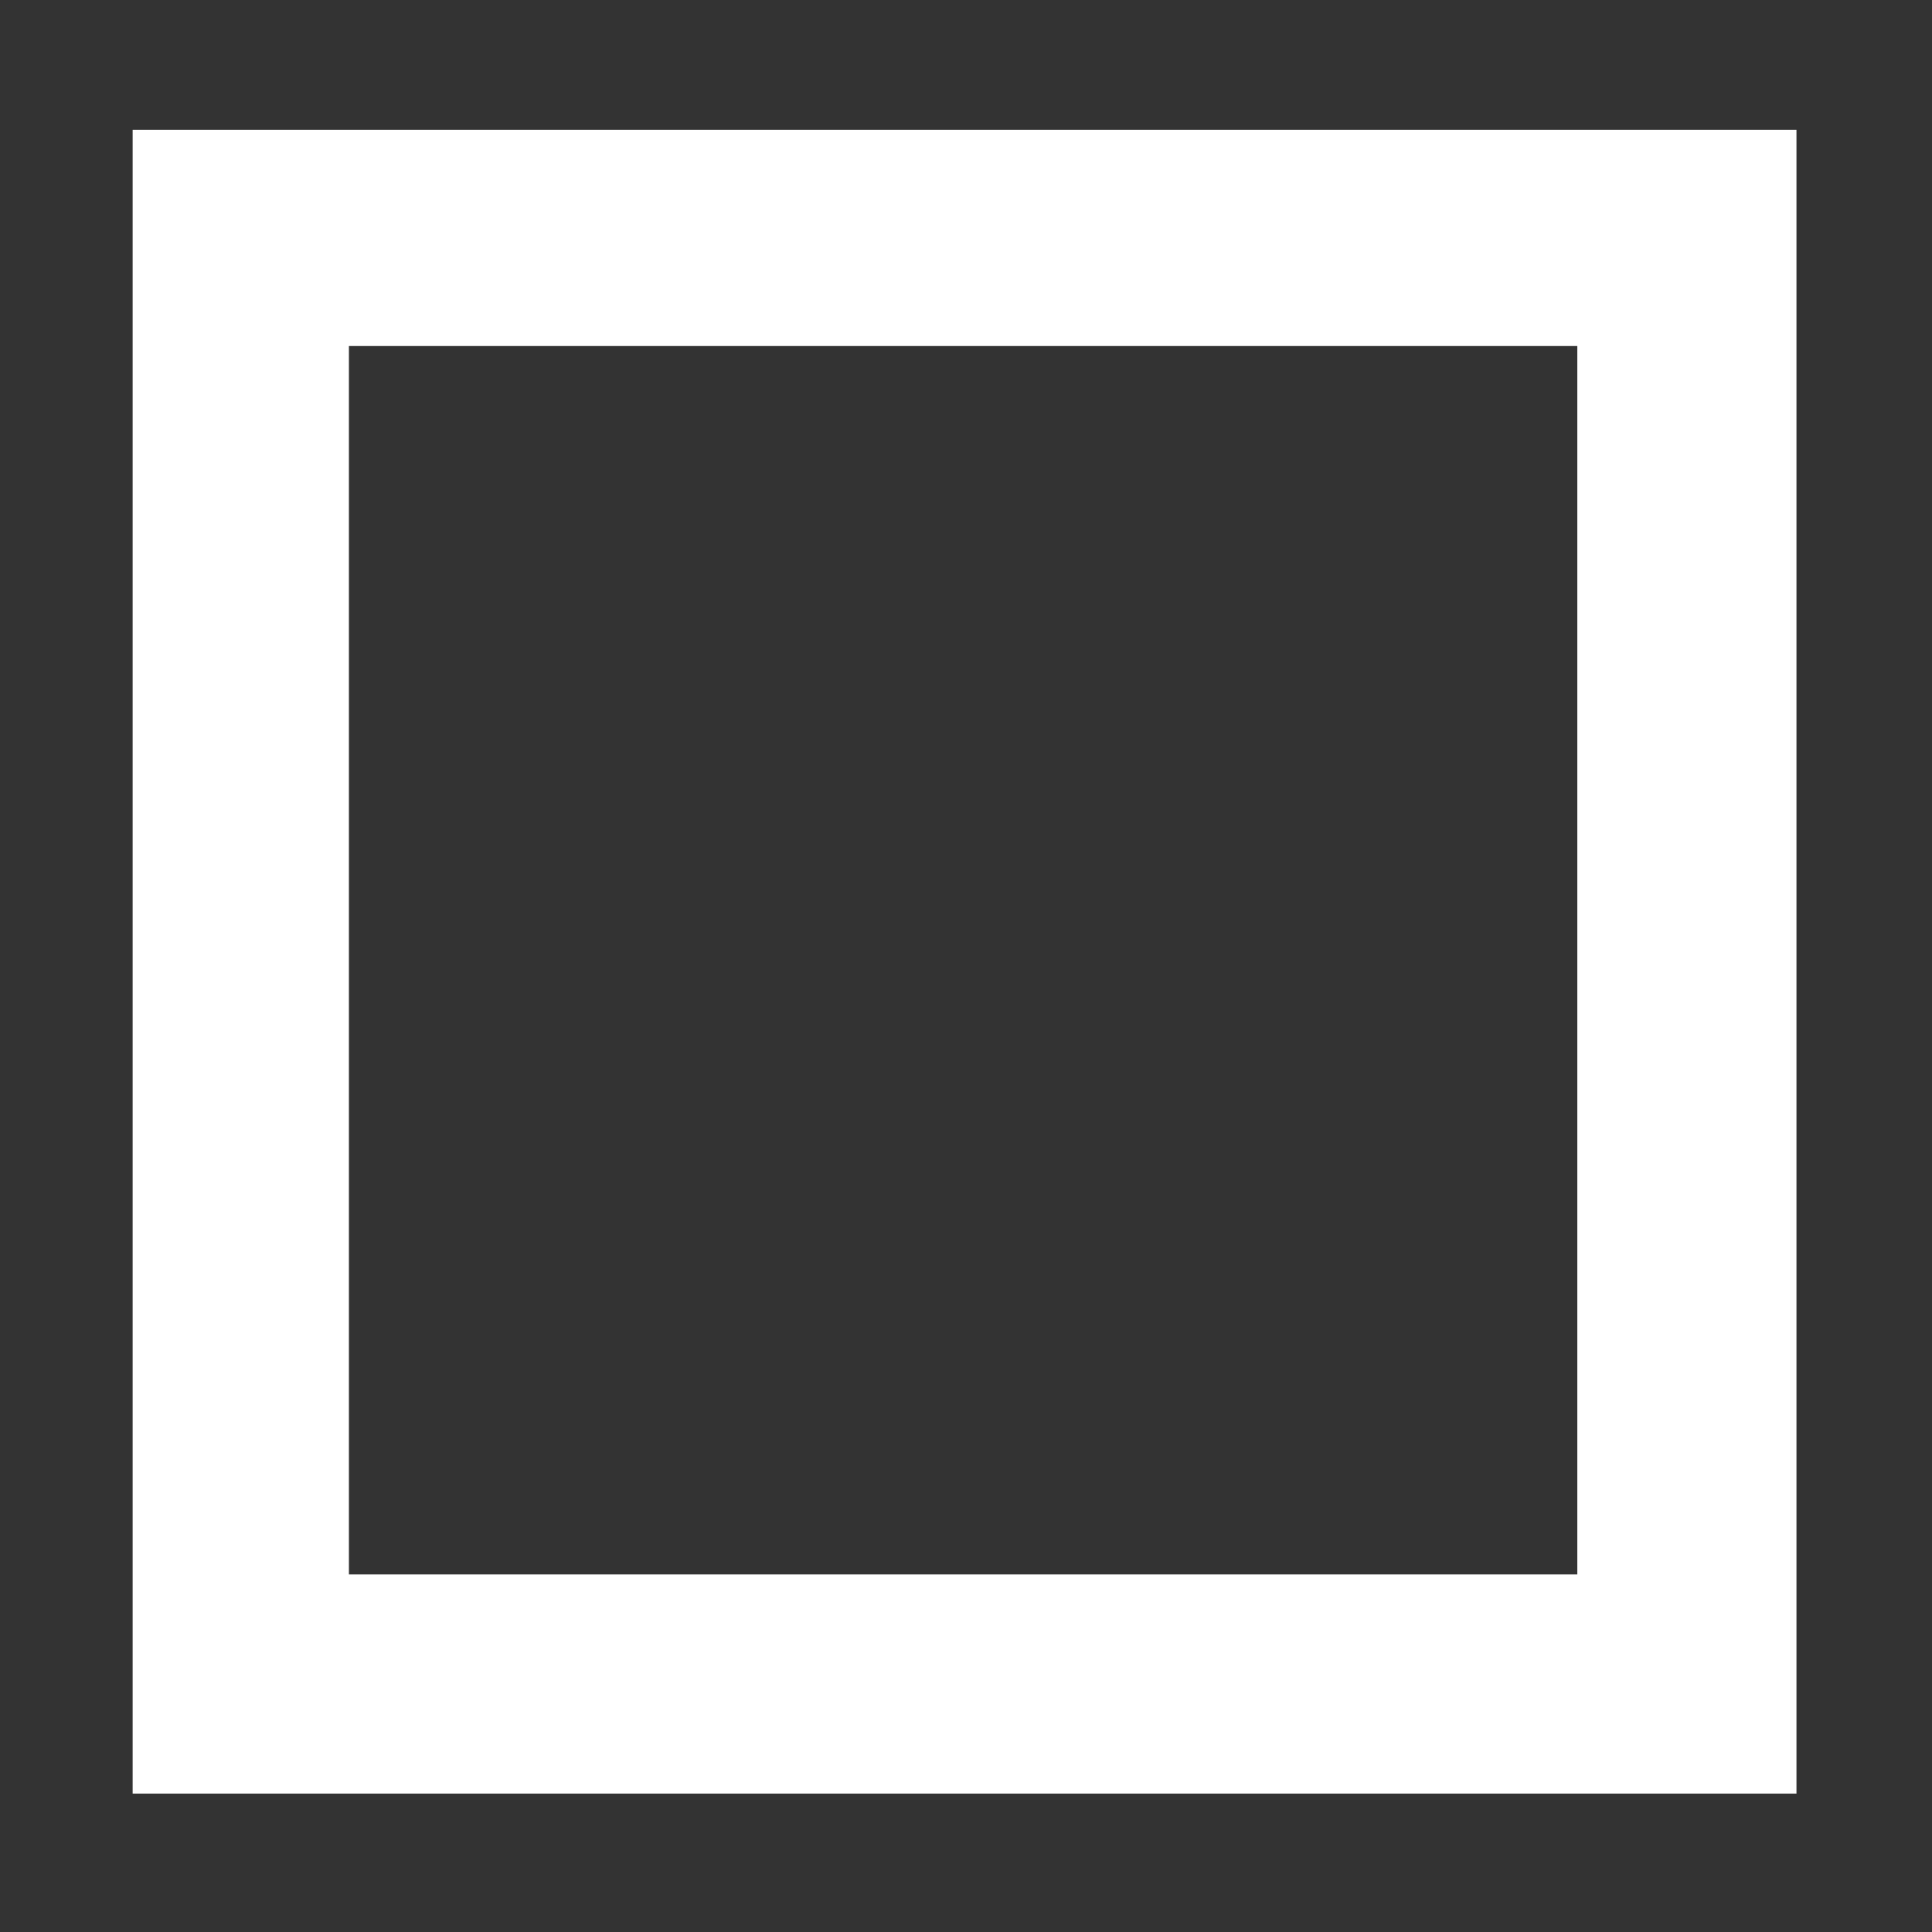 <?xml version="1.0" encoding="iso-8859-1"?>
<!-- Generator: Adobe Illustrator 19.0.0, SVG Export Plug-In . SVG Version: 6.00 Build 0)  -->
<svg version="1.1" xmlns="http://www.w3.org/2000/svg" xmlns:xlink="http://www.w3.org/1999/xlink" x="0px" y="0px"
	 viewBox="0 0 67 67">
<rect x="0" y="0" width="67" height="67" fill="#333333" stroke="none"/>
<path style="fill: #FFFFFF;" d="M62.3,4.5v57.7H4.6V4.5H62.3z M54.8,12H12.1v42.6h42.6V12z"/>
</svg>
